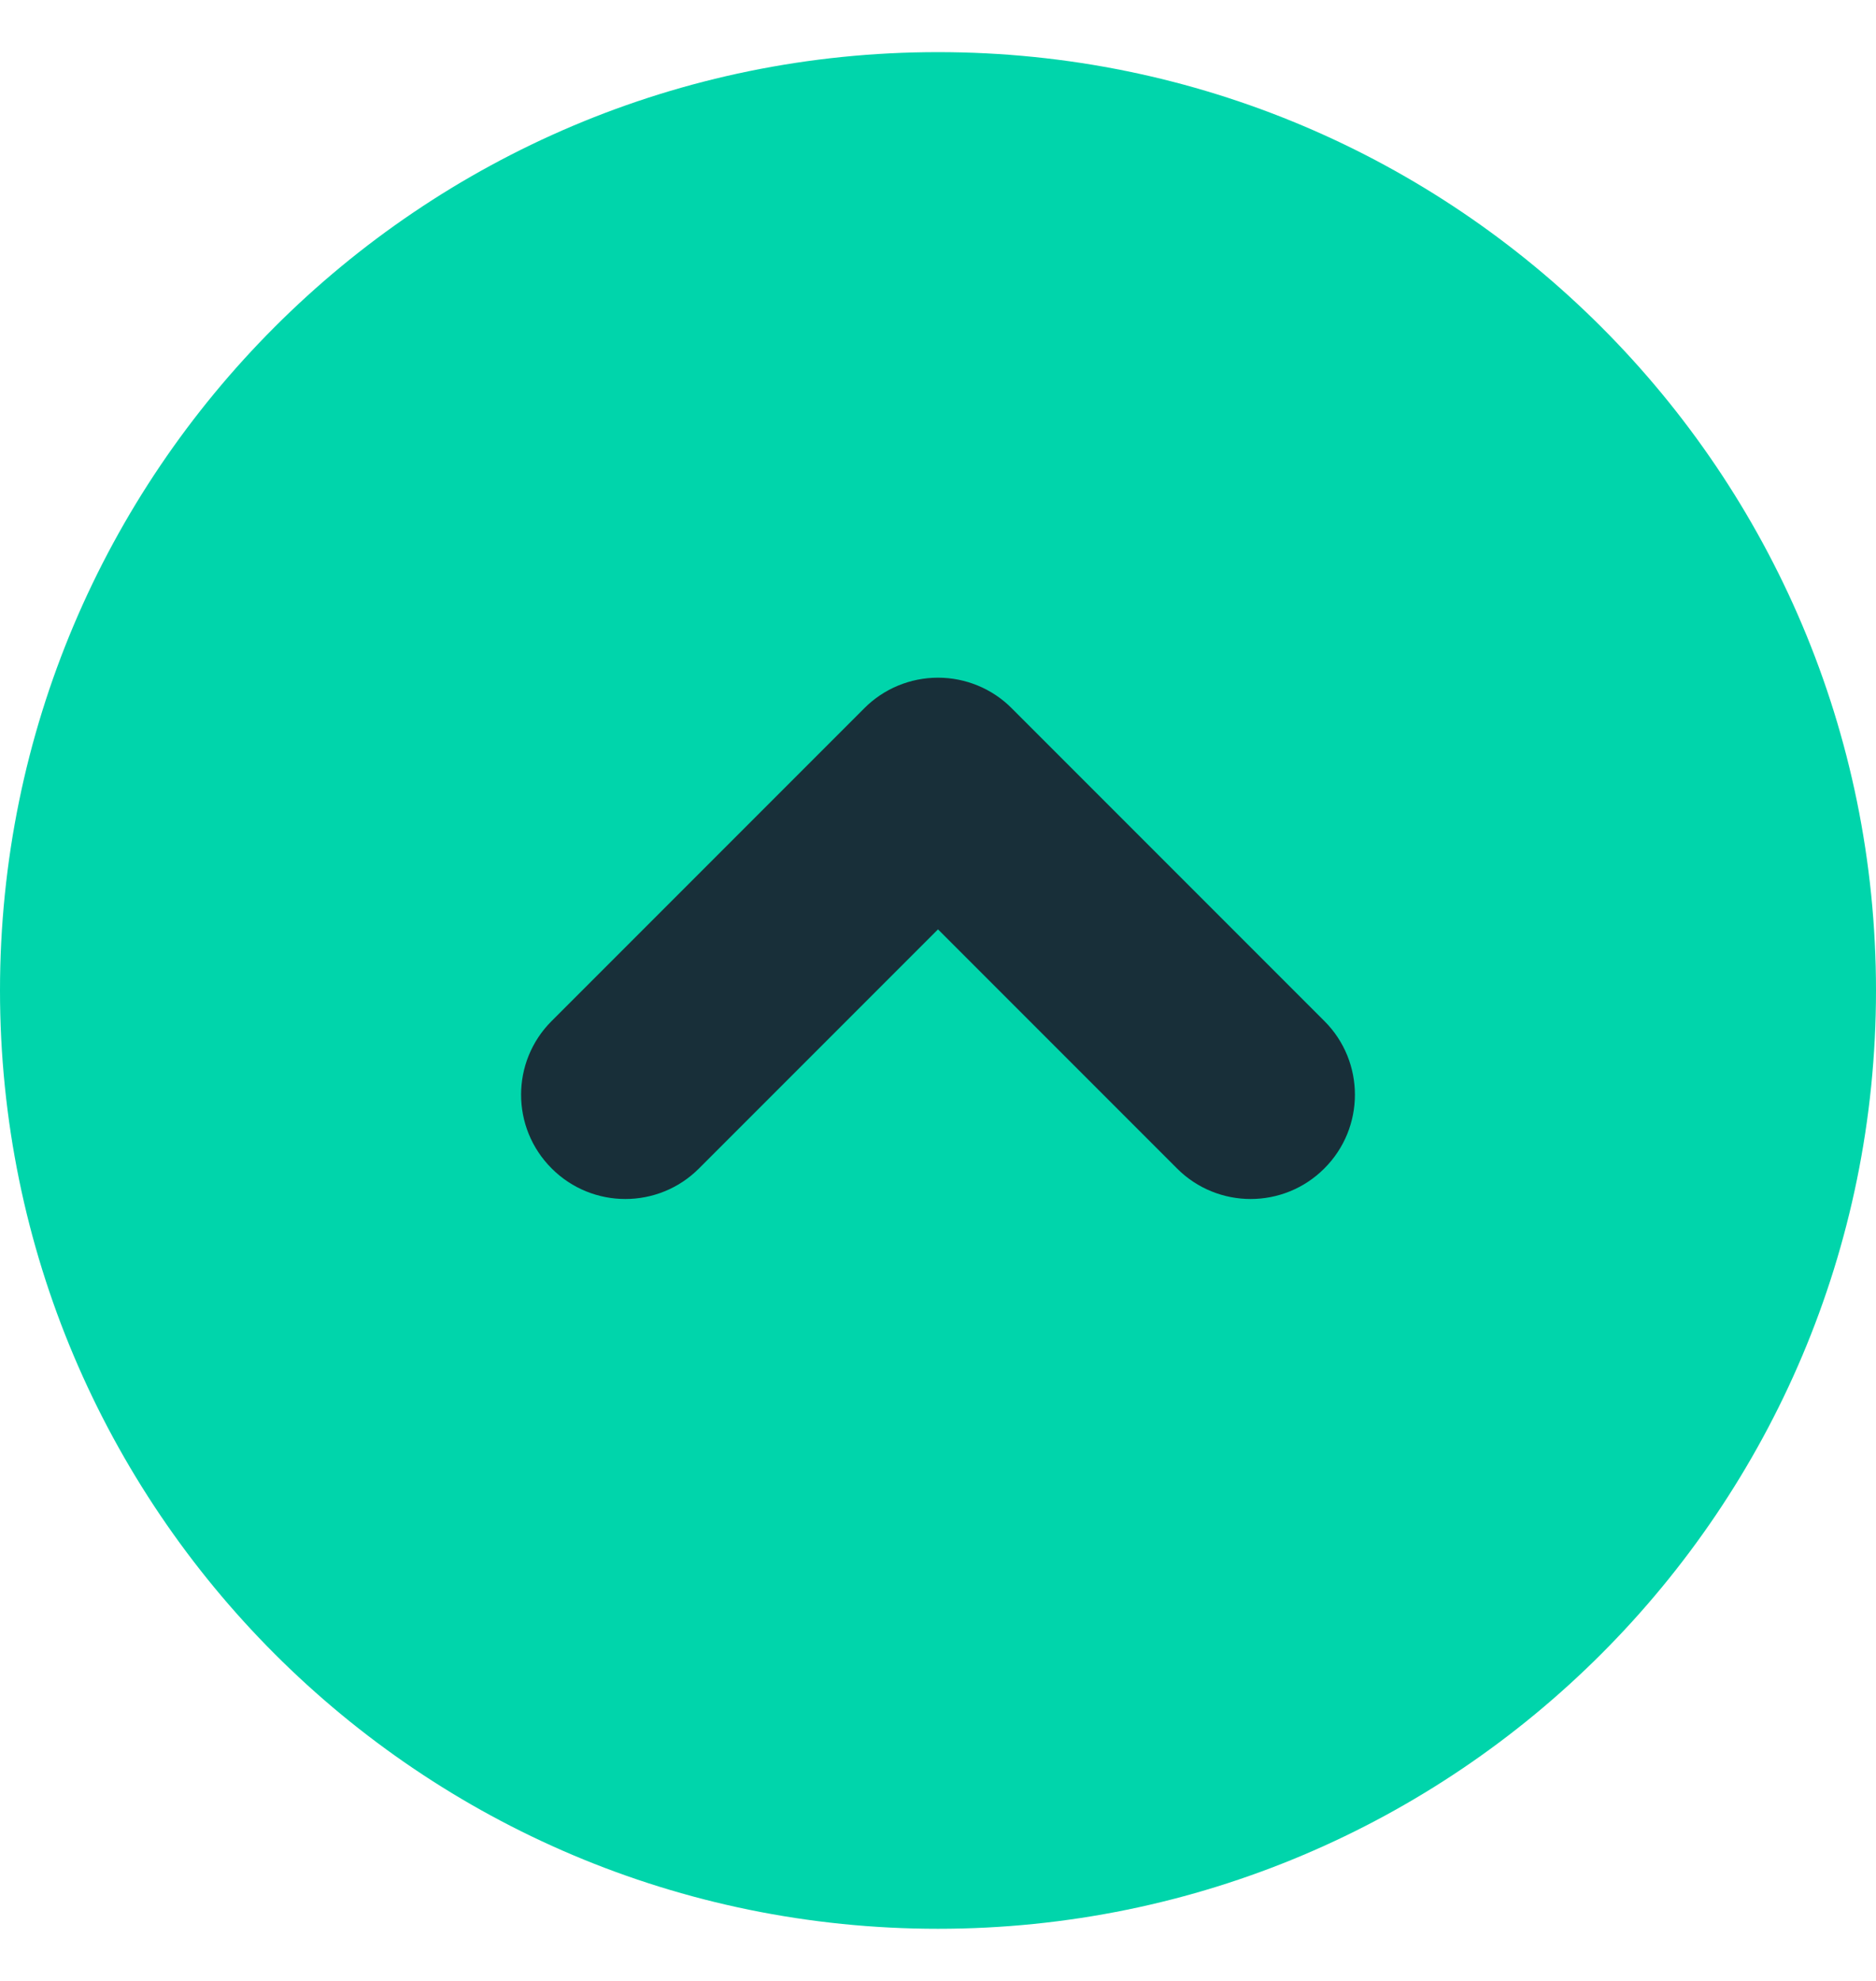 <?xml version="1.0" encoding="UTF-8"?> <svg xmlns="http://www.w3.org/2000/svg" width="18" height="19" viewBox="0 0 18 19" fill="none"> <path d="M18 9.5C18 4.529 13.971 0.5 9 0.5C4.029 0.5 0 4.529 0 9.5C0 14.471 4.029 18.5 9 18.5C13.971 18.5 18 14.471 18 9.5Z" fill="#00D5AB"></path> <path d="M5.293 9.793C4.902 10.183 4.902 10.817 5.293 11.207C5.683 11.598 6.317 11.598 6.707 11.207L5.293 9.793ZM9 7.5L9.707 6.793C9.52 6.605 9.265 6.5 9 6.5C8.735 6.5 8.48 6.605 8.293 6.793L9 7.5ZM11.293 11.207C11.683 11.598 12.317 11.598 12.707 11.207C13.098 10.817 13.098 10.183 12.707 9.793L11.293 11.207ZM6.707 11.207L9.707 8.207L8.293 6.793L5.293 9.793L6.707 11.207ZM8.293 8.207L11.293 11.207L12.707 9.793L9.707 6.793L8.293 8.207Z" fill="#182F39"></path> </svg> 